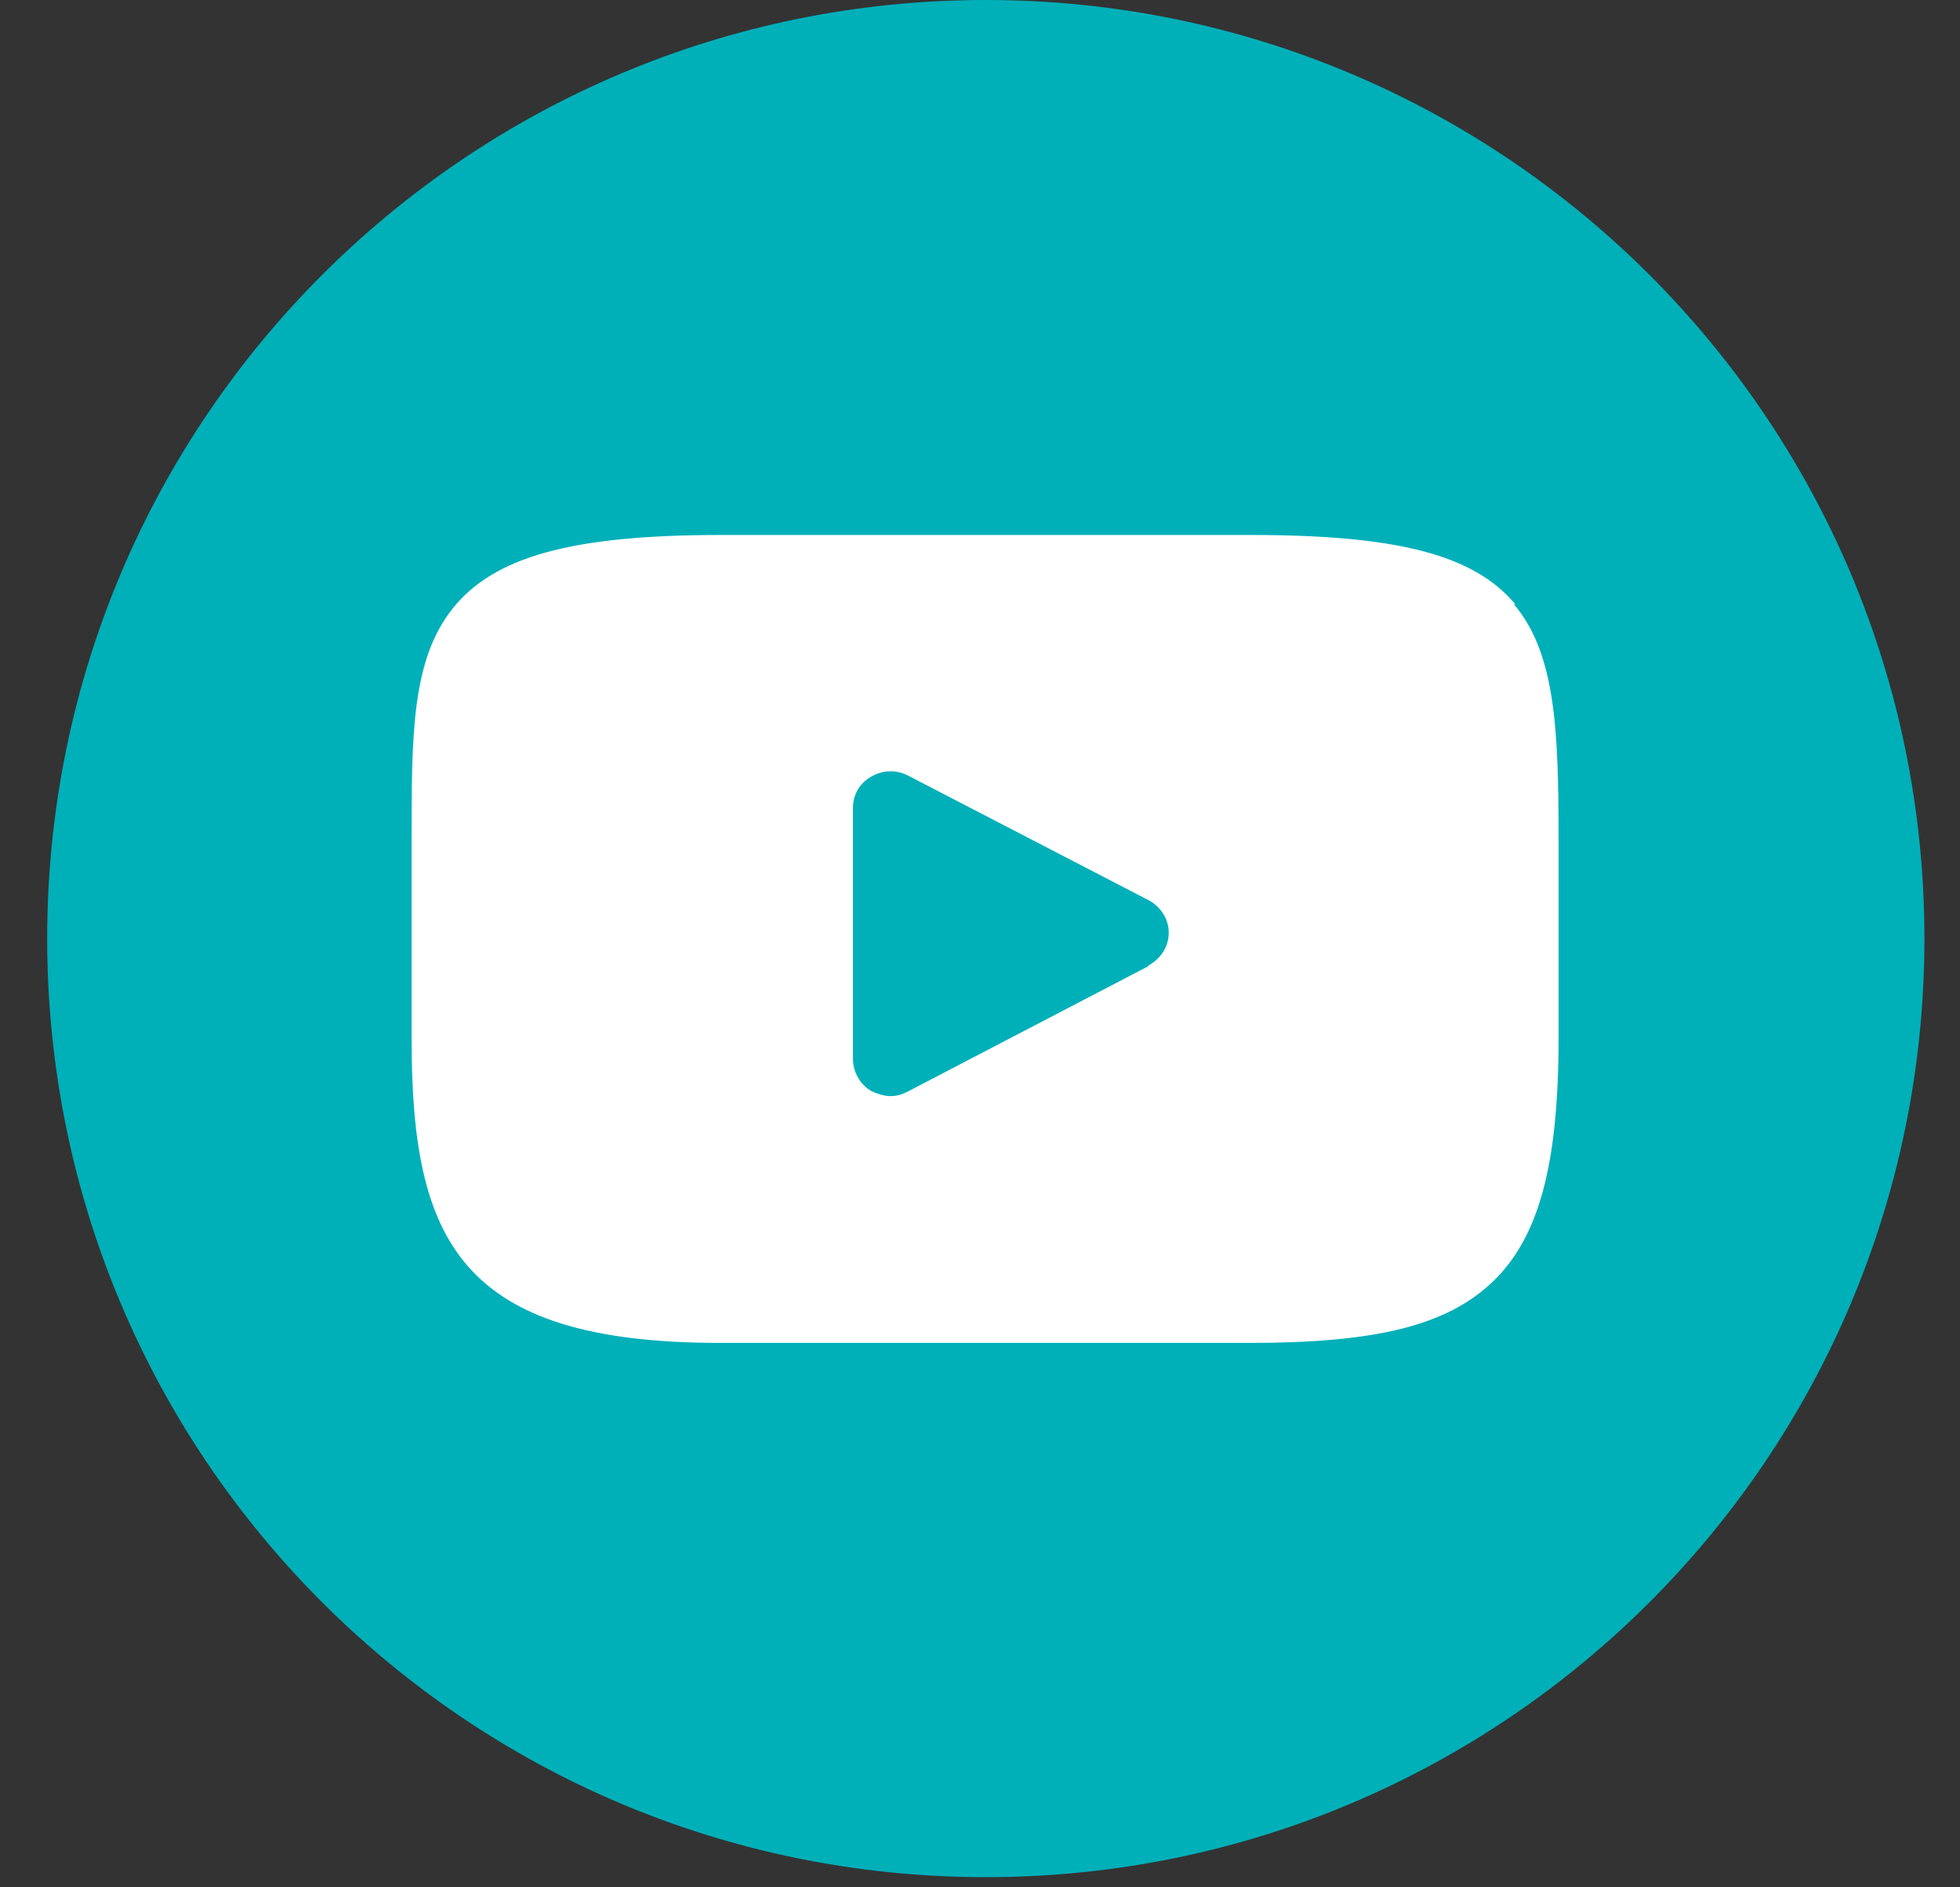 <svg width="27" height="26" viewBox="0 0 27 26" fill="none" xmlns="http://www.w3.org/2000/svg">
<rect x="0" y="0" width="27" height="26" fill="#333333" stroke="none"/>
<path d="M13.58 25.86C20.721 25.86 26.51 20.071 26.51 12.93C26.51 5.789 20.721 0 13.58 0C6.439 0 0.65 5.789 0.65 12.93C0.65 20.071 6.439 25.86 13.58 25.86Z" fill="#00B0B9"/>
<path d="M15.82 13.31L12.5 15.04C12.42 15.08 12.35 15.1 12.27 15.1C12.18 15.1 12.09 15.07 12 15.03C11.85 14.94 11.75 14.77 11.75 14.59V11.13C11.75 10.95 11.84 10.79 12 10.7C12.15 10.61 12.34 10.6 12.5 10.68L15.82 12.4C15.99 12.49 16.1 12.66 16.1 12.85C16.1 13.04 15.99 13.21 15.82 13.3M20.87 8.32C20.3 7.64 19.24 7.37 17.23 7.37H9.93C7.87 7.37 6.8 7.67 6.23 8.39C5.67 9.1 5.67 10.13 5.67 11.57V14.31C5.67 17.09 6.33 18.5 9.92 18.5H17.22C18.96 18.5 19.93 18.26 20.56 17.66C21.2 17.05 21.47 16.04 21.47 14.31V11.57C21.47 10.06 21.43 9.01 20.86 8.33" fill="white"/>
</svg>
